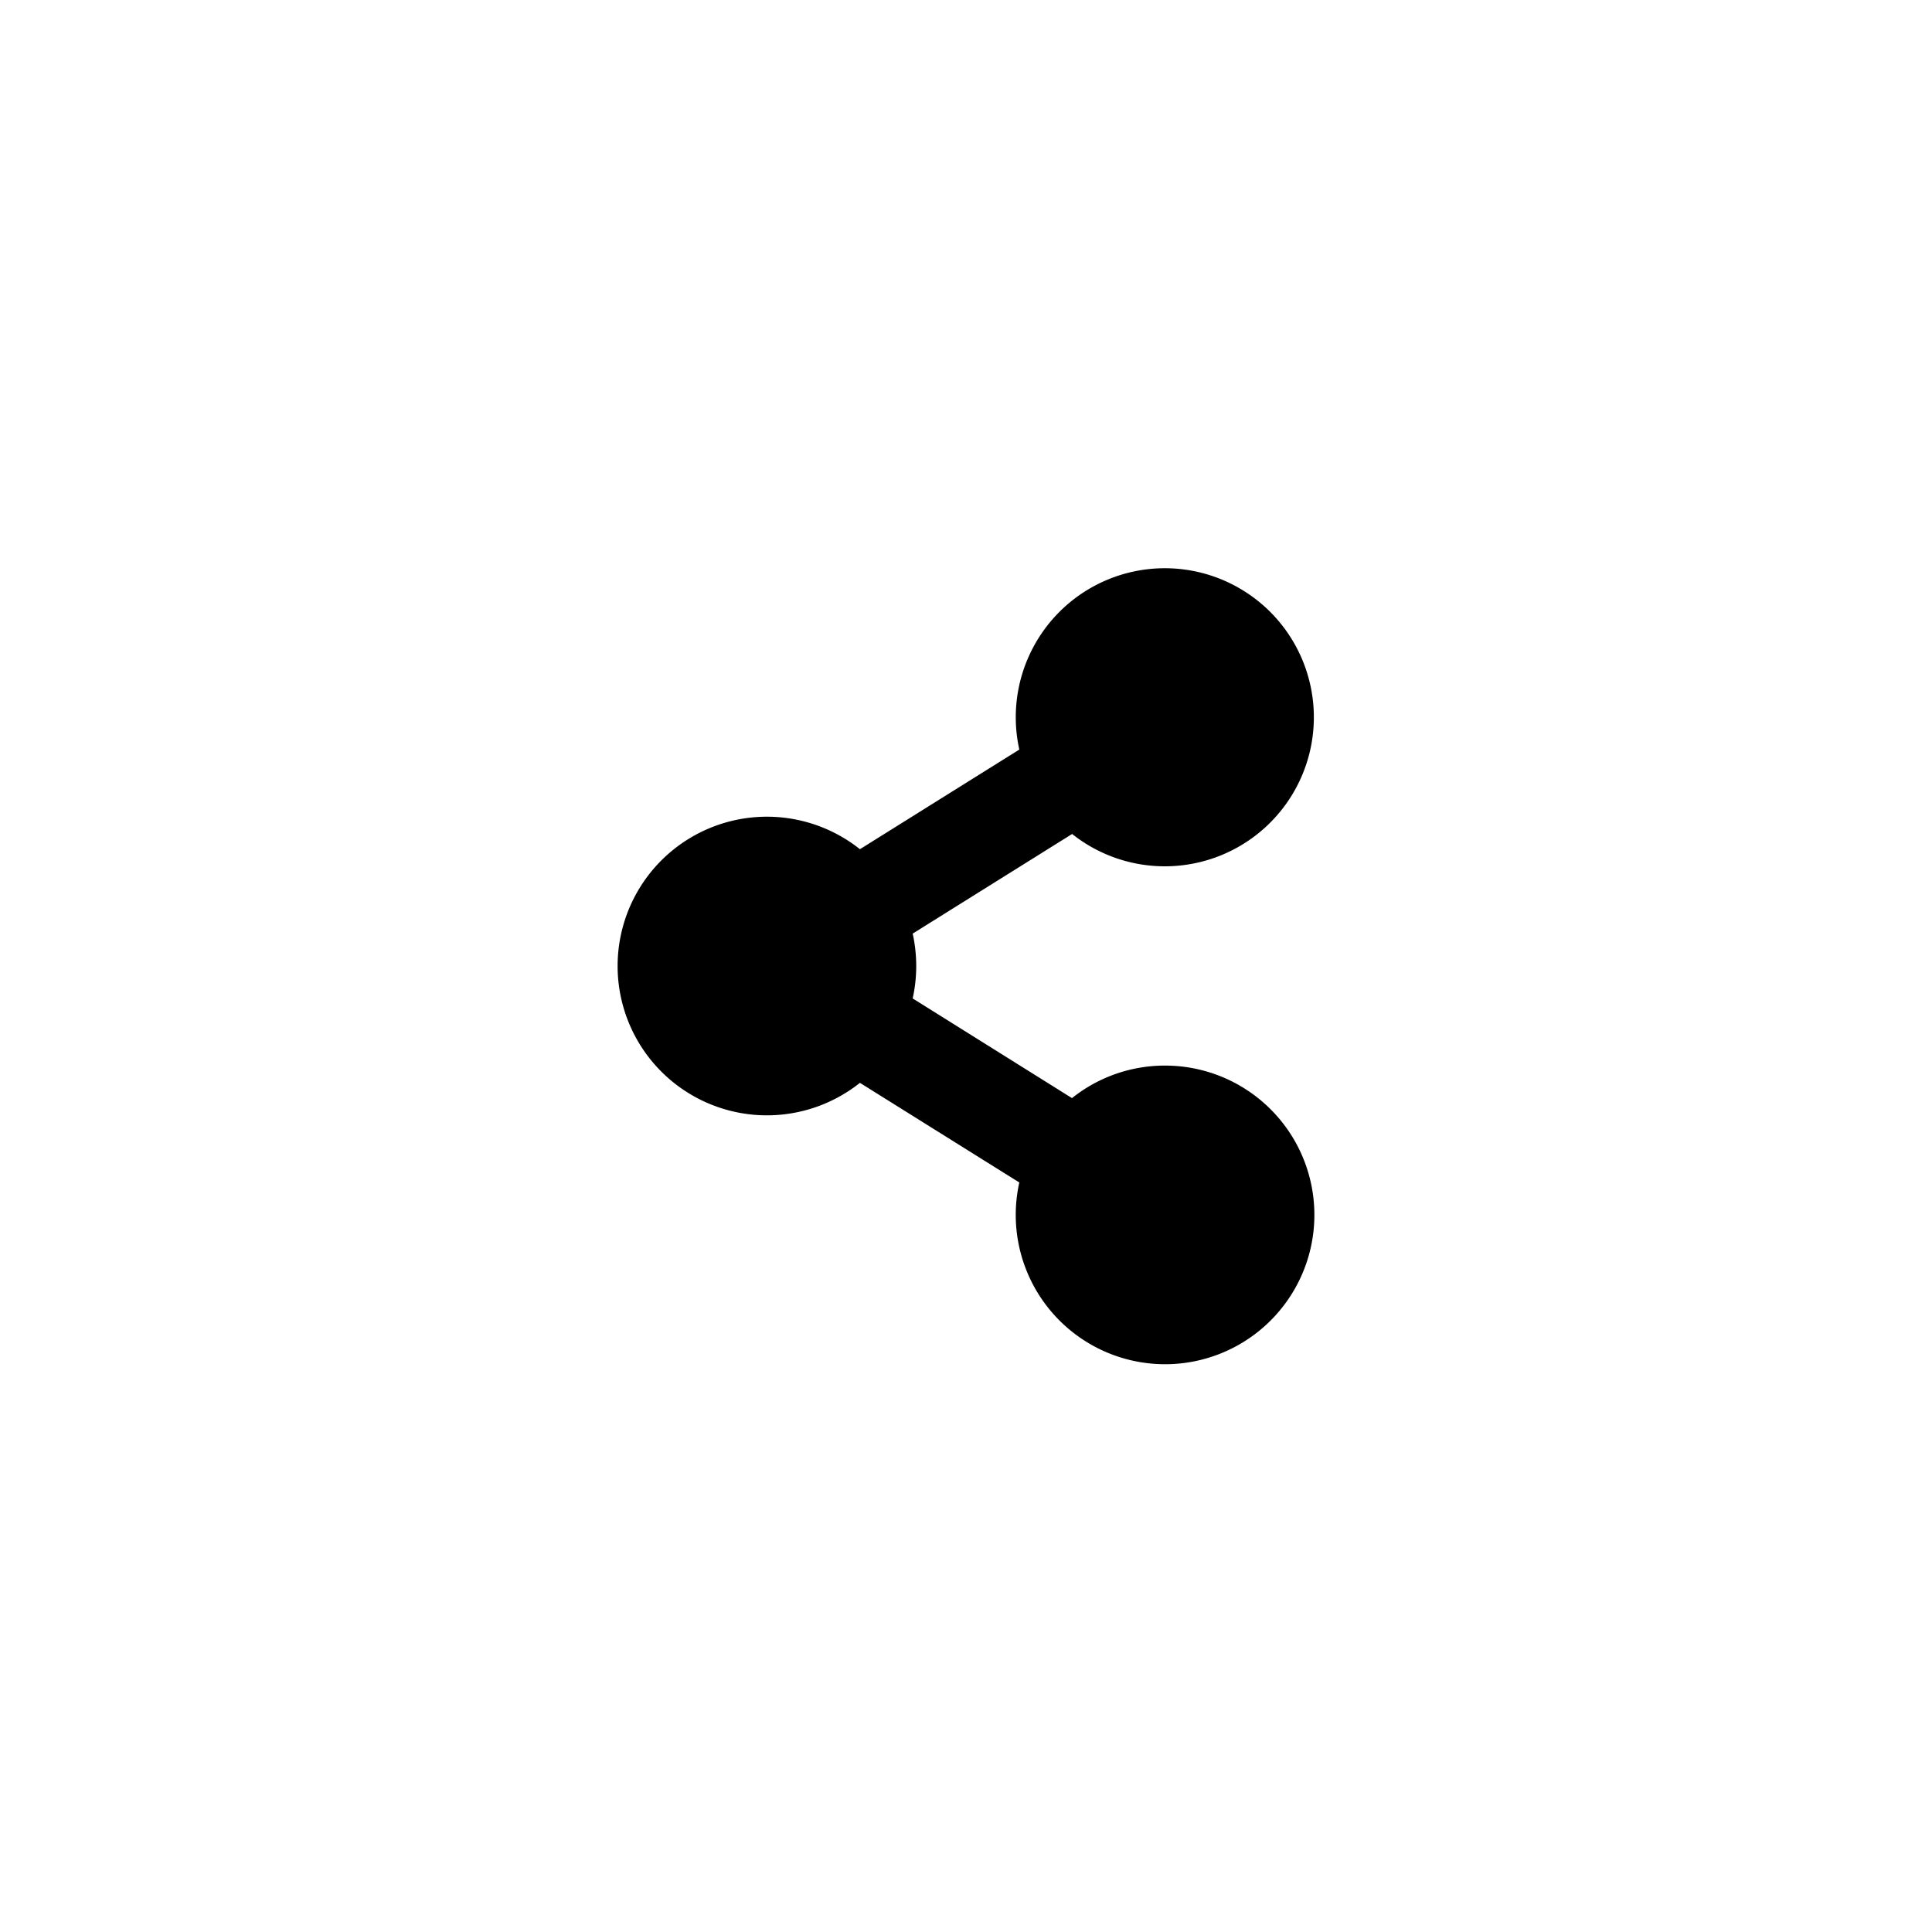 <svg id="Share" xmlns="http://www.w3.org/2000/svg" width="42" height="42" viewBox="0 0 42 42">
  <rect id="Rectangle_39" data-name="Rectangle 39" width="42" height="42" fill="none"/>
  <path id="Icon_awesome-share-alt" data-name="Icon awesome-share-alt" d="M11.9,10.821a3.232,3.232,0,0,0-2.022.707L6.415,9.361a3.265,3.265,0,0,0,0-1.409L9.881,5.786A3.24,3.24,0,1,0,8.733,3.951L5.268,6.117a3.246,3.246,0,1,0,0,5.079l3.465,2.166A3.246,3.246,0,1,0,11.9,10.821Z" transform="translate(13.426 12.344)"/>
</svg>

